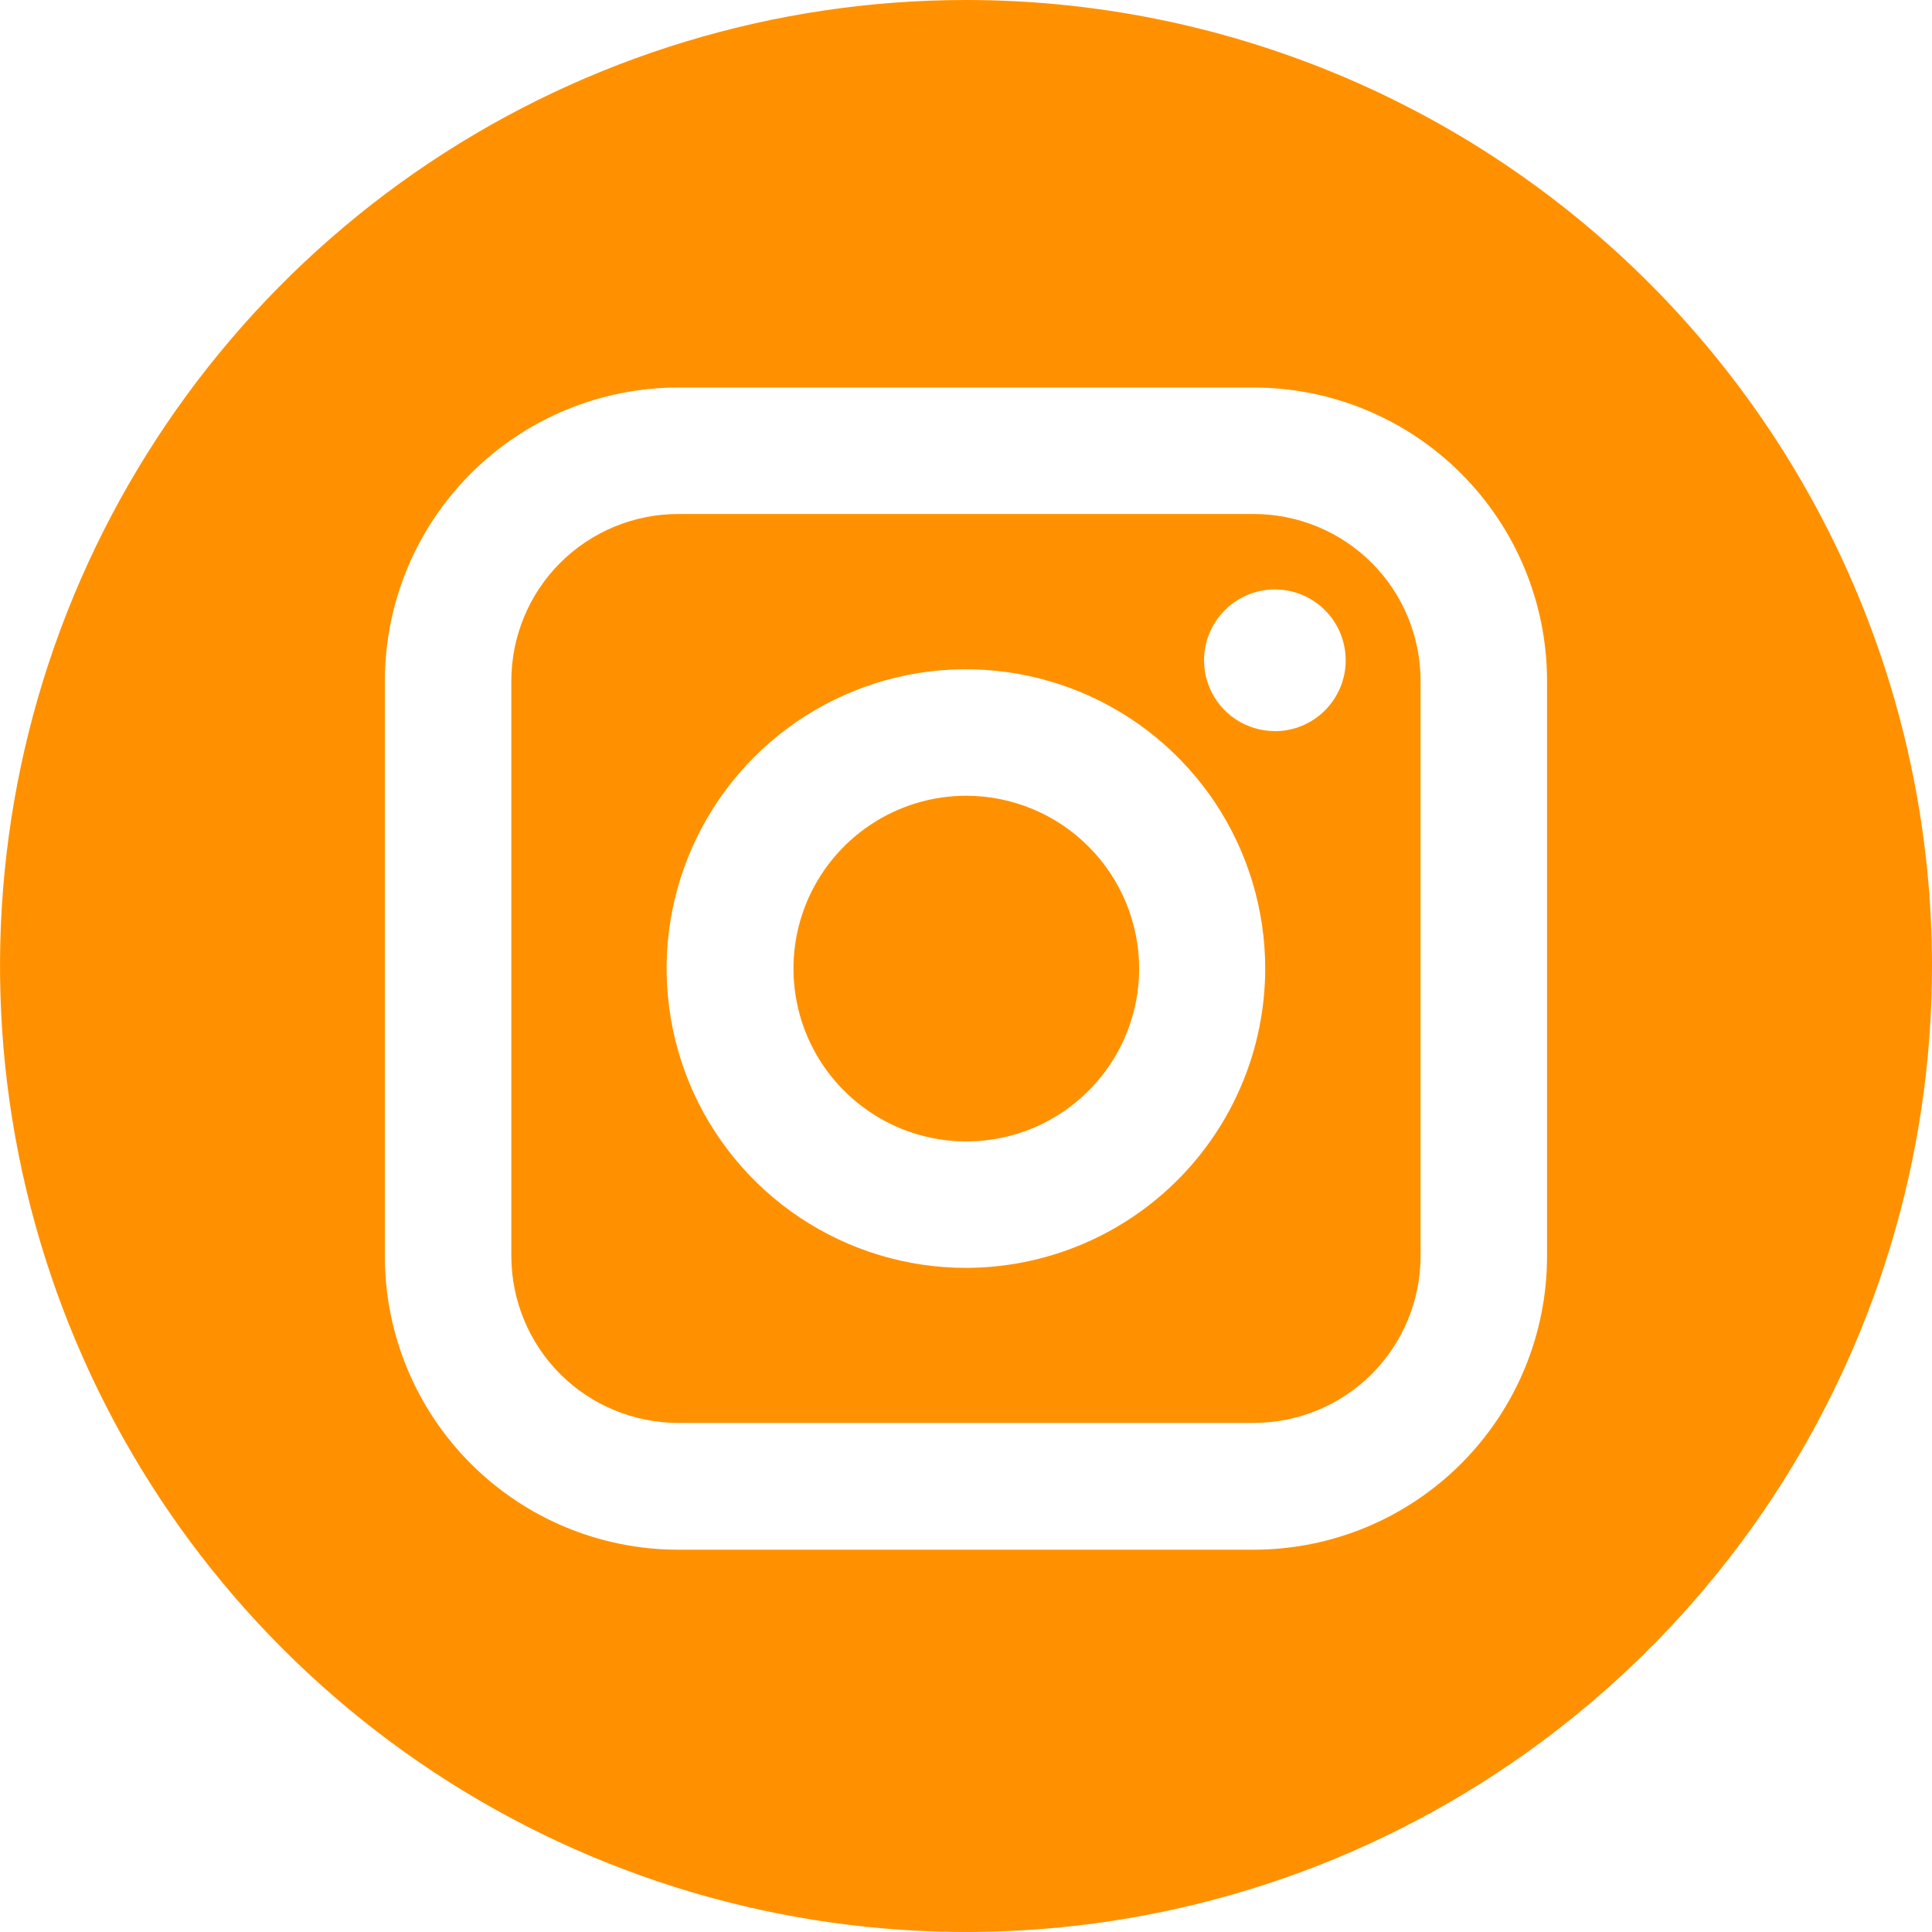 <?xml version="1.0" encoding="UTF-8"?> <svg xmlns="http://www.w3.org/2000/svg" width="24" height="24" viewBox="0 0 24 24" fill="none"><path d="M15.576 6.385H8.423C7.874 6.386 7.347 6.604 6.959 6.992C6.571 7.38 6.353 7.907 6.352 8.456V15.605C6.353 16.154 6.571 16.681 6.959 17.069C7.347 17.457 7.874 17.675 8.423 17.676H15.576C16.125 17.675 16.652 17.457 17.04 17.069C17.428 16.681 17.646 16.154 17.647 15.605V8.456C17.646 7.907 17.428 7.38 17.04 6.992C16.652 6.604 16.125 6.386 15.576 6.385V6.385ZM11.999 15.75C11.264 15.75 10.545 15.532 9.933 15.123C9.322 14.715 8.845 14.134 8.564 13.455C8.283 12.775 8.209 12.028 8.352 11.307C8.496 10.585 8.85 9.923 9.37 9.403C9.89 8.883 10.553 8.529 11.274 8.385C11.995 8.242 12.742 8.316 13.422 8.597C14.101 8.878 14.682 9.355 15.091 9.966C15.499 10.578 15.717 11.297 15.717 12.032C15.716 13.018 15.324 13.963 14.627 14.66C13.93 15.357 12.985 15.749 11.999 15.75V15.75ZM15.837 9.082C15.663 9.082 15.493 9.03 15.348 8.934C15.203 8.837 15.091 8.7 15.024 8.539C14.957 8.378 14.94 8.201 14.974 8.03C15.008 7.86 15.092 7.703 15.215 7.58C15.338 7.457 15.495 7.373 15.665 7.339C15.836 7.305 16.013 7.322 16.174 7.389C16.335 7.456 16.472 7.568 16.569 7.713C16.665 7.858 16.717 8.028 16.717 8.202C16.717 8.435 16.624 8.659 16.459 8.825C16.294 8.99 16.07 9.083 15.837 9.083V9.082Z" fill="#FF9100"></path><path d="M12.004 9.885C11.579 9.885 11.164 10.011 10.811 10.247C10.458 10.483 10.183 10.818 10.02 11.21C9.858 11.603 9.815 12.034 9.898 12.451C9.981 12.867 10.185 13.25 10.486 13.55C10.786 13.85 11.169 14.055 11.585 14.138C12.002 14.221 12.433 14.178 12.826 14.016C13.218 13.853 13.553 13.578 13.789 13.225C14.025 12.872 14.151 12.457 14.151 12.032C14.15 11.463 13.924 10.917 13.521 10.515C13.119 10.112 12.573 9.886 12.004 9.885V9.885Z" fill="#FF9100"></path><path d="M12 0C9.627 0 7.307 0.704 5.333 2.022C3.36 3.341 1.822 5.215 0.913 7.408C0.005 9.601 -0.232 12.013 0.231 14.341C0.694 16.669 1.836 18.807 3.515 20.485C5.193 22.163 7.331 23.306 9.659 23.769C11.987 24.232 14.399 23.995 16.592 23.087C18.785 22.178 20.659 20.64 21.978 18.667C23.296 16.694 24 14.373 24 12C24 8.817 22.736 5.765 20.485 3.515C18.235 1.264 15.183 0 12 0ZM19.218 15.609C19.217 16.575 18.833 17.5 18.15 18.183C17.467 18.866 16.542 19.25 15.576 19.251H8.423C7.457 19.25 6.532 18.866 5.849 18.183C5.166 17.5 4.782 16.575 4.781 15.609V8.456C4.782 7.49 5.166 6.565 5.849 5.882C6.532 5.199 7.457 4.815 8.423 4.814H15.576C16.542 4.815 17.467 5.199 18.15 5.882C18.833 6.565 19.217 7.49 19.218 8.456V15.609Z" fill="#FF9100"></path></svg> 